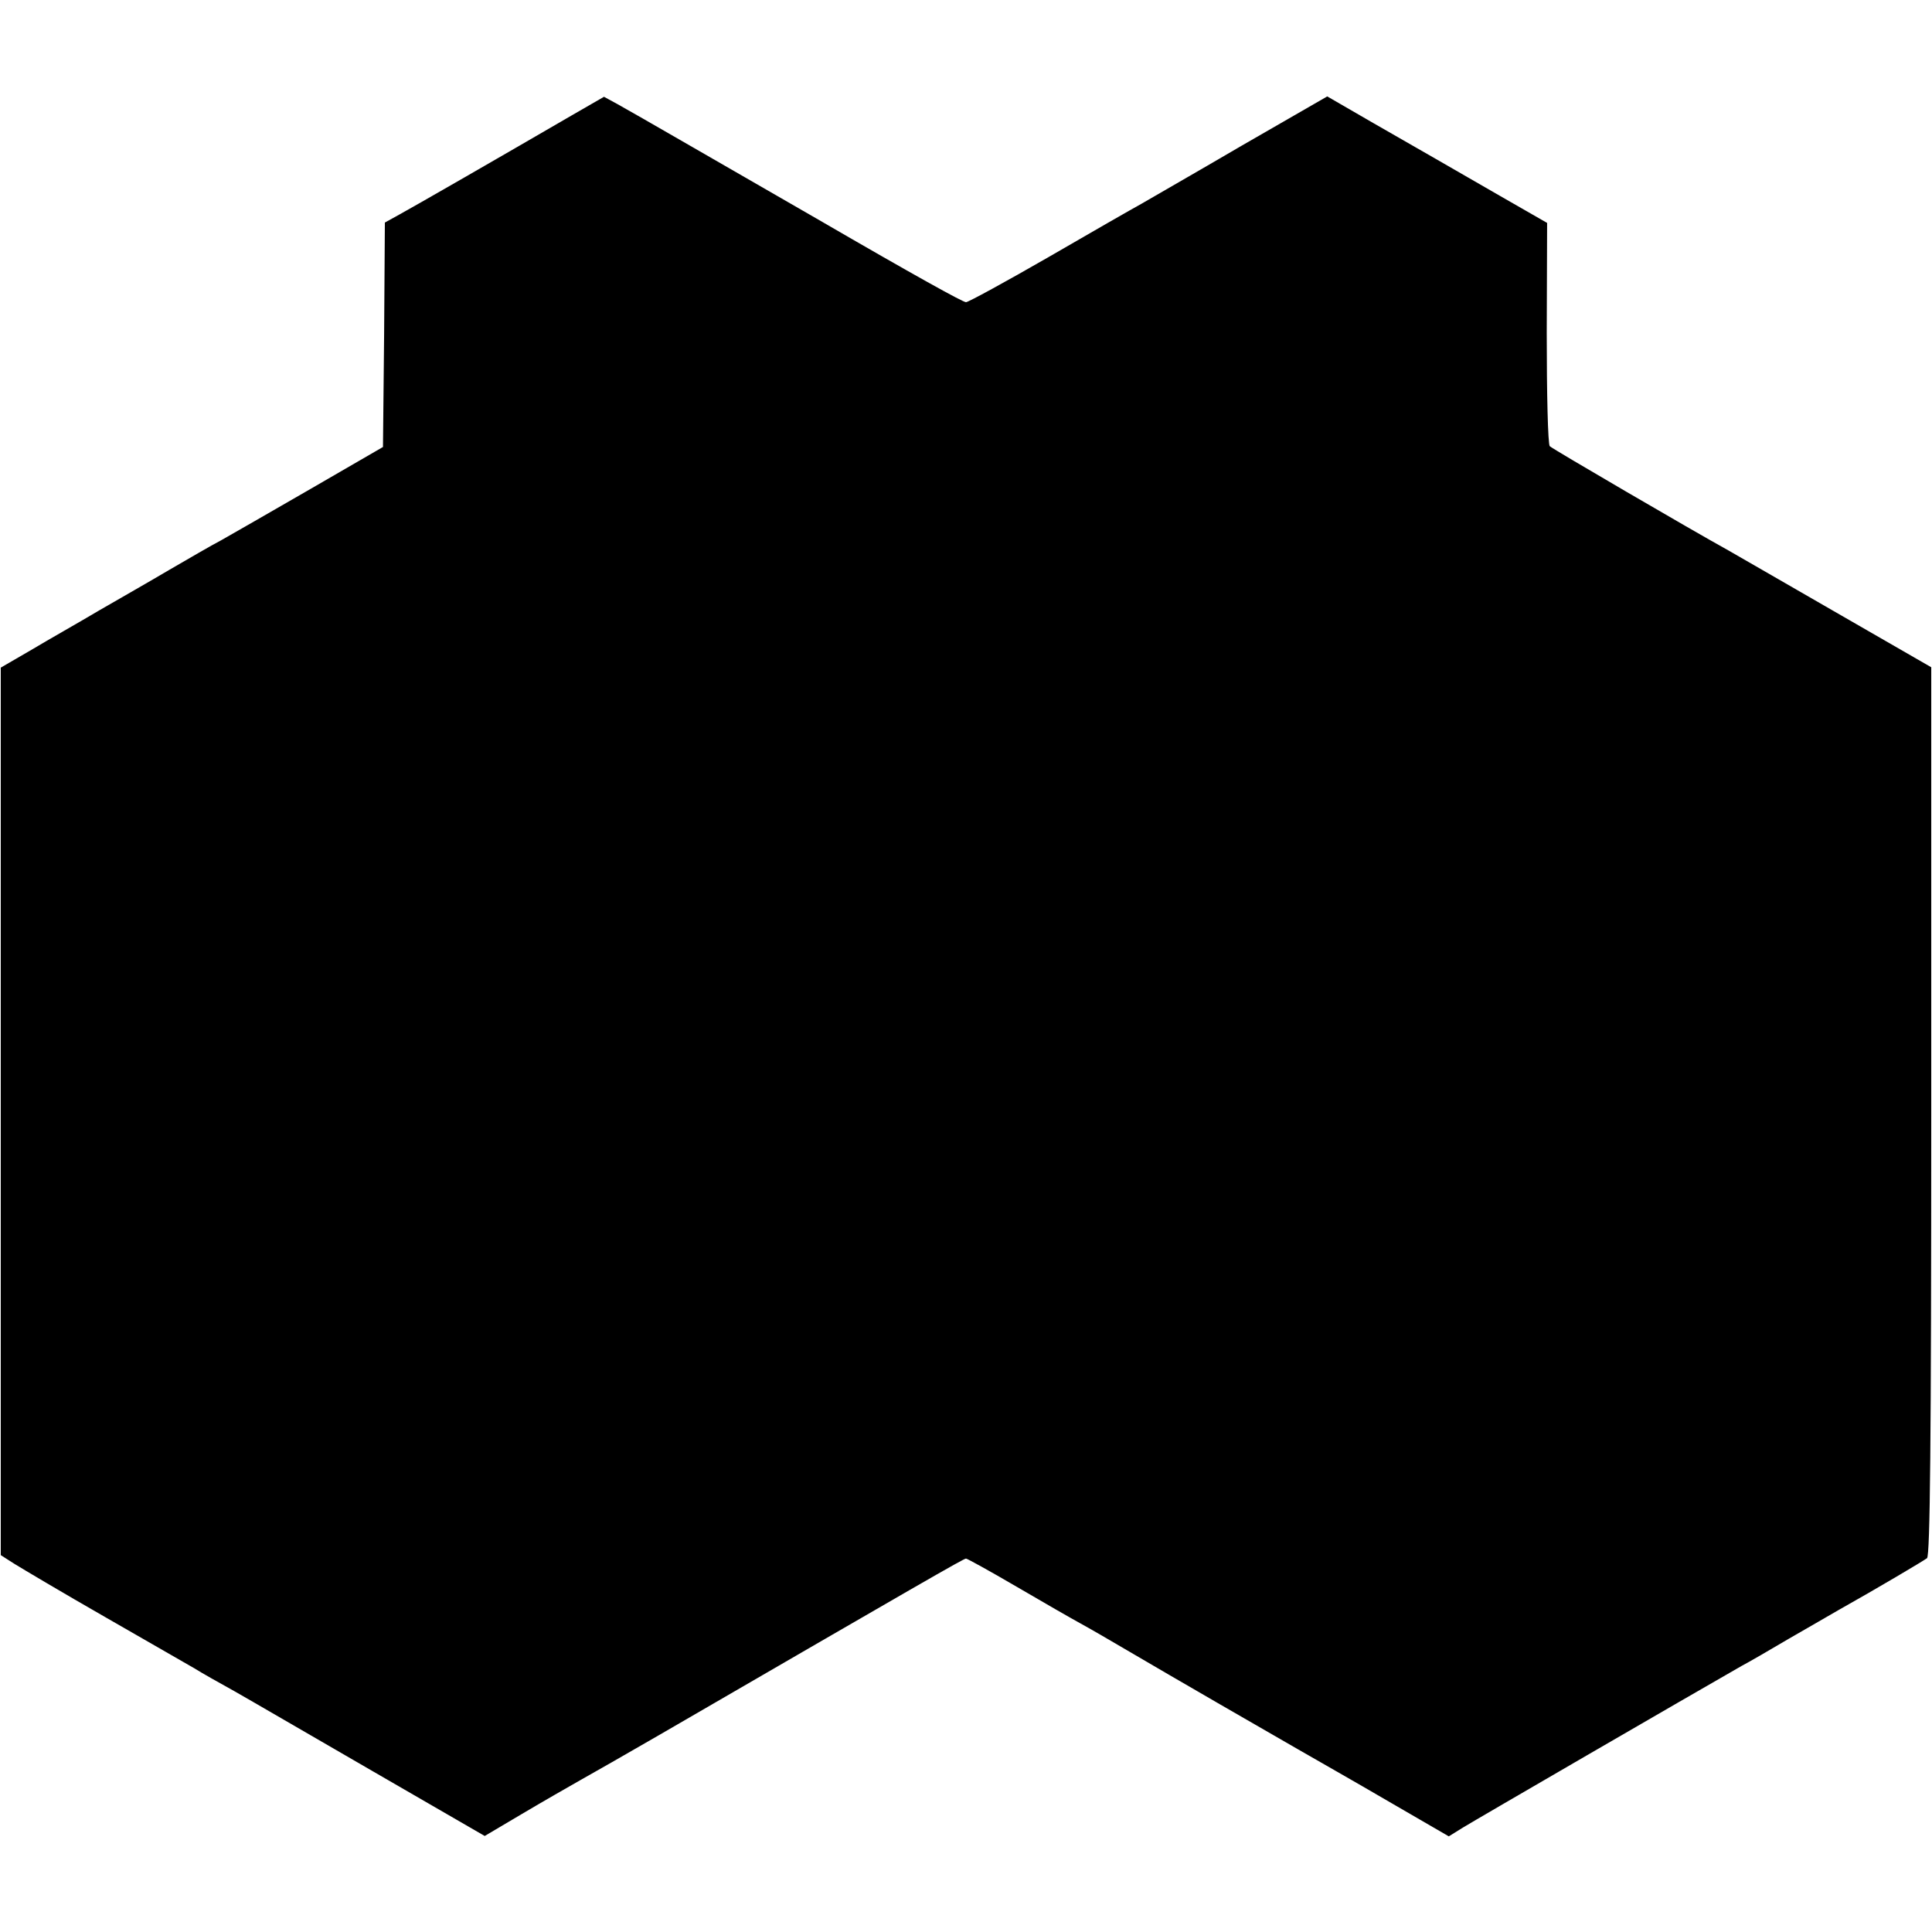 <?xml version="1.0" standalone="no"?>
<!DOCTYPE svg PUBLIC "-//W3C//DTD SVG 20010904//EN"
 "http://www.w3.org/TR/2001/REC-SVG-20010904/DTD/svg10.dtd">
<svg version="1.0" xmlns="http://www.w3.org/2000/svg"
 width="507pt" height="507pt" viewBox="0 0 507 507"
 preserveAspectRatio="xMidYMid meet">
<g transform="translate(0,507) scale(0.1,-0.1)"
fill="#000000" stroke="none">
<path d="M1500 4767 c-184 -107 -417 -241 -452 -260 l-38 -21 -2 -294 -3 -295
-190 -110 c-104 -60 -210 -121 -235 -135 -25 -13 -85 -48 -135 -77 -49 -29
-133 -77 -185 -107 -52 -31 -132 -76 -177 -103 l-81 -47 0 -1164 0 -1165 36
-23 c21 -13 127 -76 237 -139 110 -63 216 -124 235 -135 19 -12 67 -39 105
-60 39 -22 202 -117 363 -210 l294 -170 98 58 c54 32 122 71 152 88 29 16 123
70 208 119 683 396 799 463 805 463 3 0 63 -33 133 -74 70 -41 145 -84 167
-96 22 -12 81 -46 130 -75 102 -60 384 -223 442 -256 71 -41 118 -67 257 -148
l138 -80 37 23 c29 18 598 348 731 424 19 10 76 43 125 72 50 29 108 62 130
75 105 59 221 128 232 136 8 8 11 303 11 1174 l0 1164 -257 148 c-141 81 -265
153 -276 159 -96 53 -461 266 -468 273 -5 5 -8 139 -8 297 l1 289 -122 70
c-154 89 -186 107 -334 192 l-121 70 -224 -129 c-123 -72 -242 -140 -264 -153
-22 -12 -132 -75 -244 -140 -113 -65 -210 -118 -216 -118 -8 0 -133 69 -388
217 -193 111 -499 288 -527 303 l-35 19 -85 -49z"/>
</g>
</svg>
